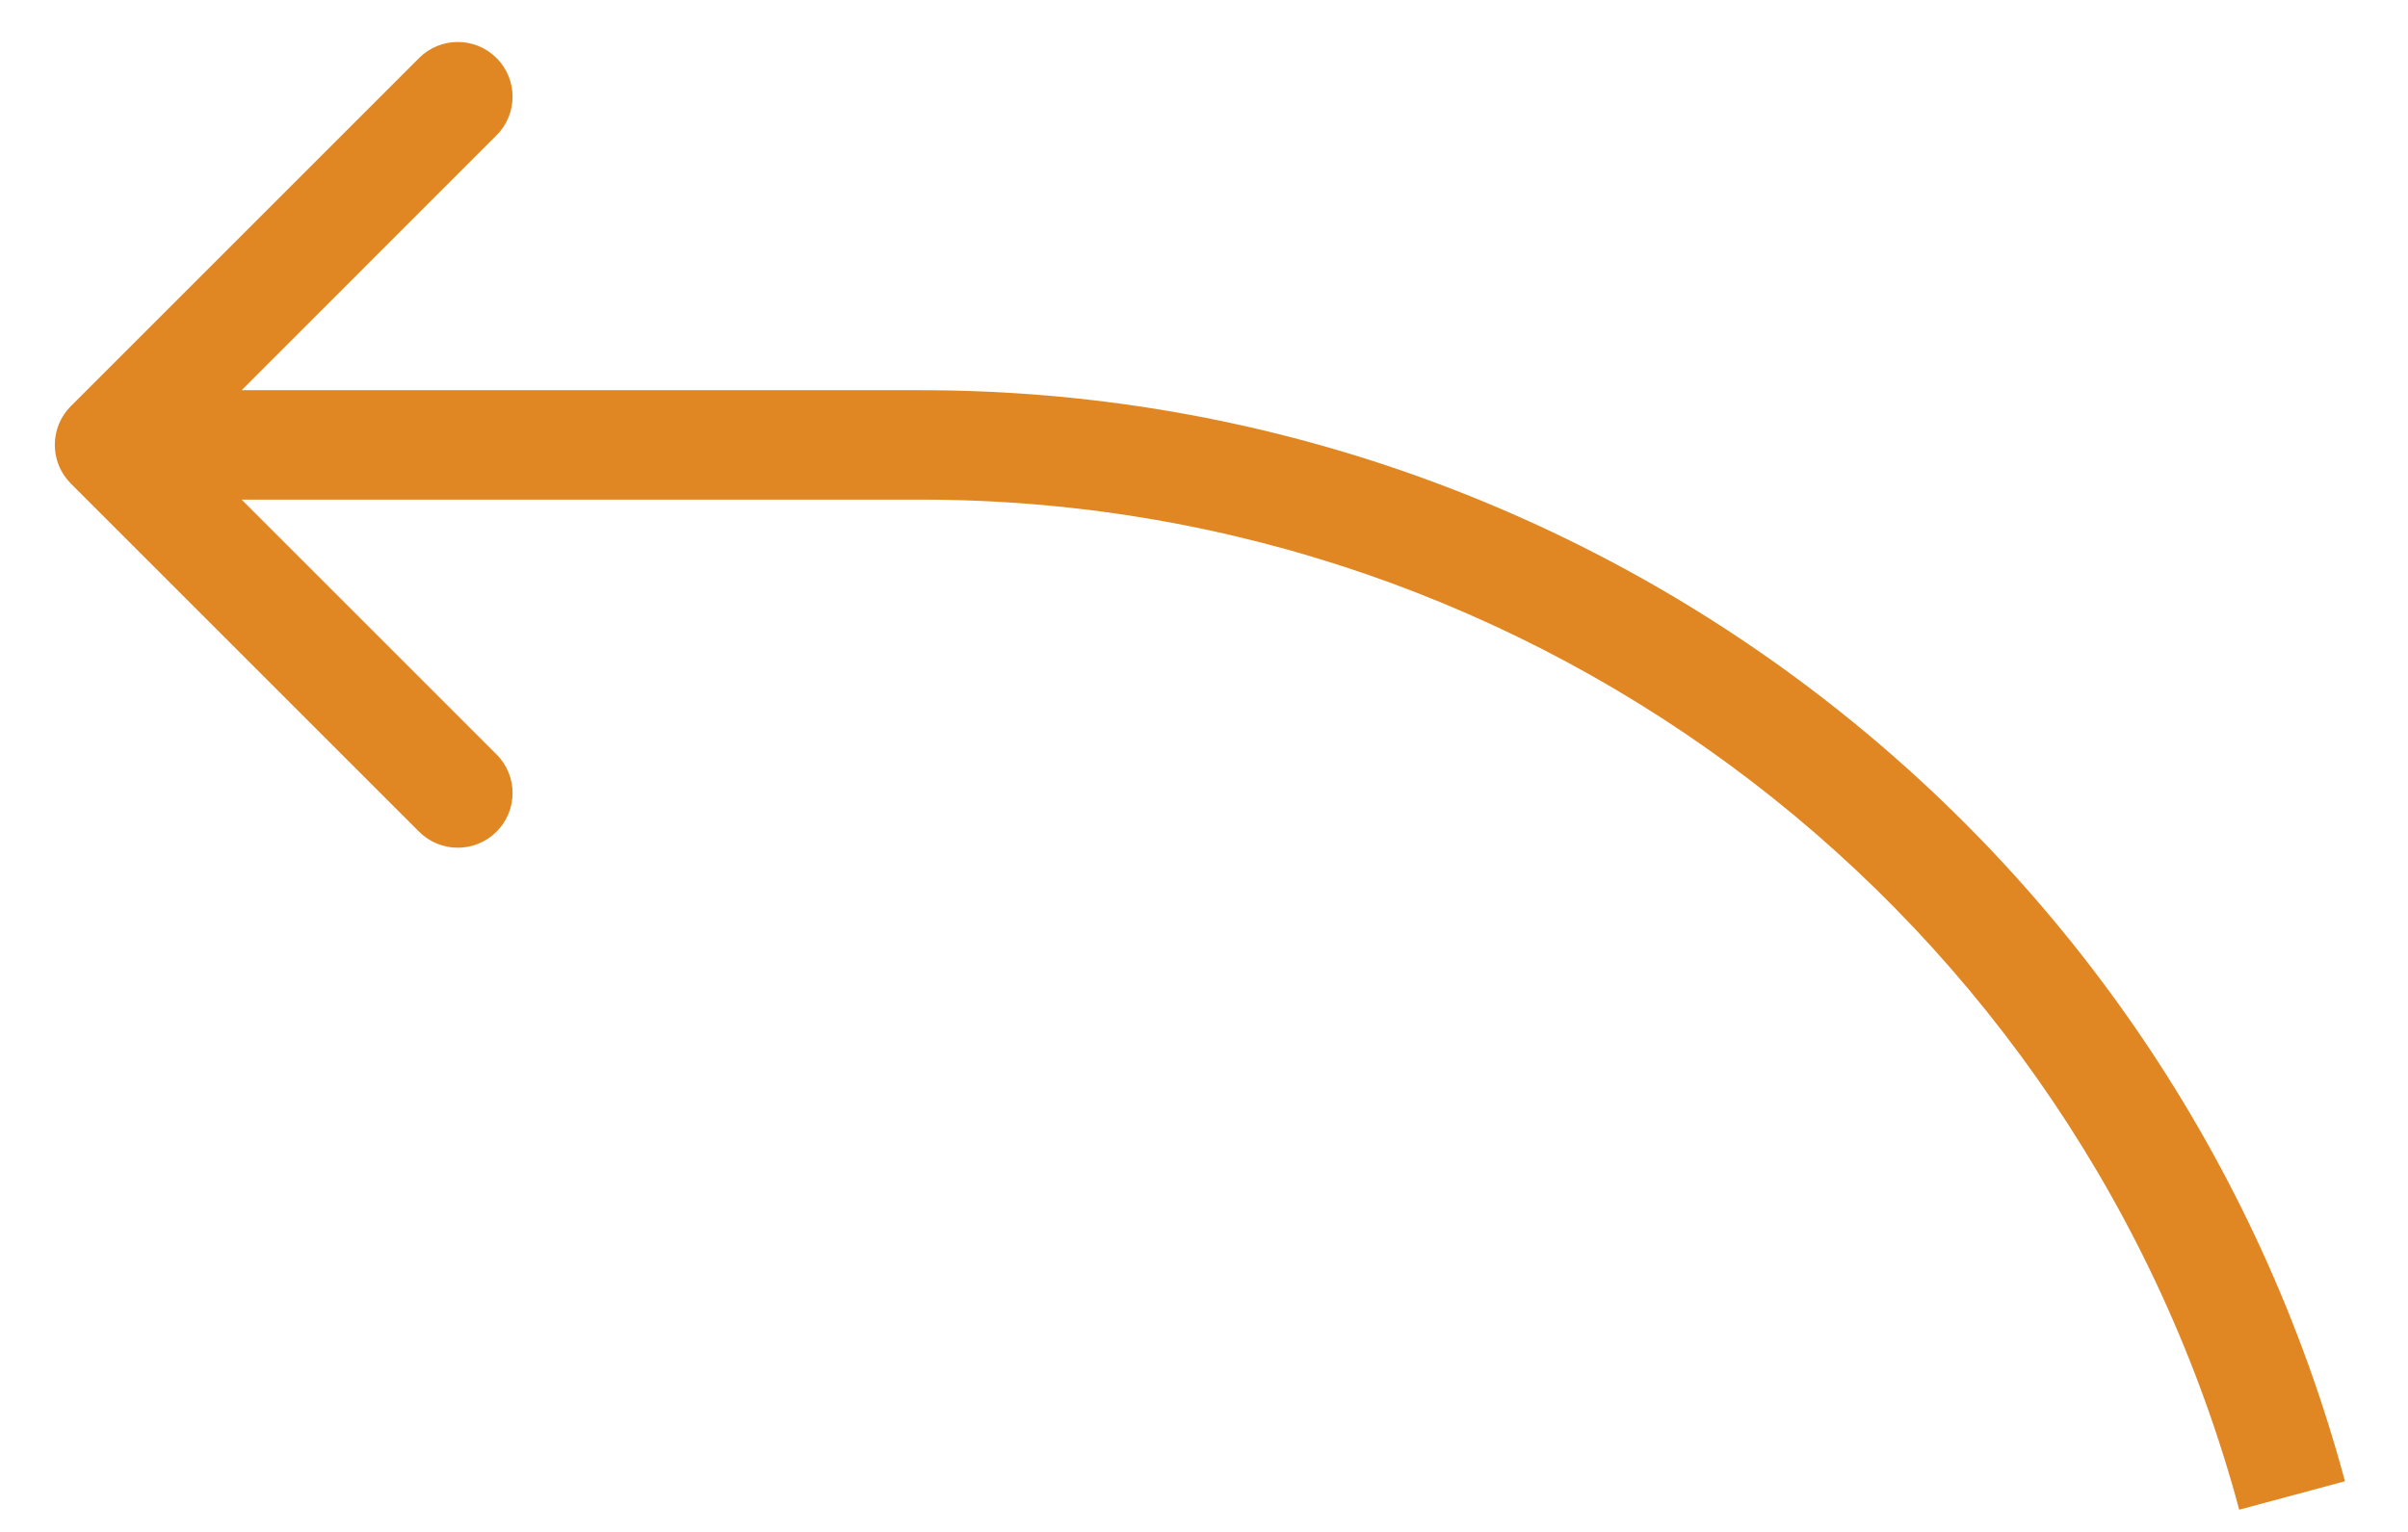 <?xml version="1.0" encoding="UTF-8"?> <svg xmlns="http://www.w3.org/2000/svg" width="22" height="14" viewBox="0 0 22 14" fill="none"> <path d="M8.413 4.066L8.413 4.566L8.413 4.066ZM0.647 3.712C0.452 3.907 0.452 4.224 0.647 4.419L3.829 7.601C4.024 7.796 4.341 7.796 4.536 7.601C4.732 7.406 4.732 7.089 4.536 6.894L1.708 4.066L4.536 1.237C4.732 1.042 4.732 0.725 4.536 0.53C4.341 0.335 4.024 0.335 3.829 0.53L0.647 3.712ZM8.413 3.566L1.001 3.566L1.001 4.566L8.413 4.566L8.413 3.566ZM21.424 13.537C19.84 7.654 14.506 3.566 8.413 3.566L8.413 4.566C14.053 4.566 18.992 8.35 20.458 13.797L21.424 13.537Z" fill="#E08723"></path> </svg> 